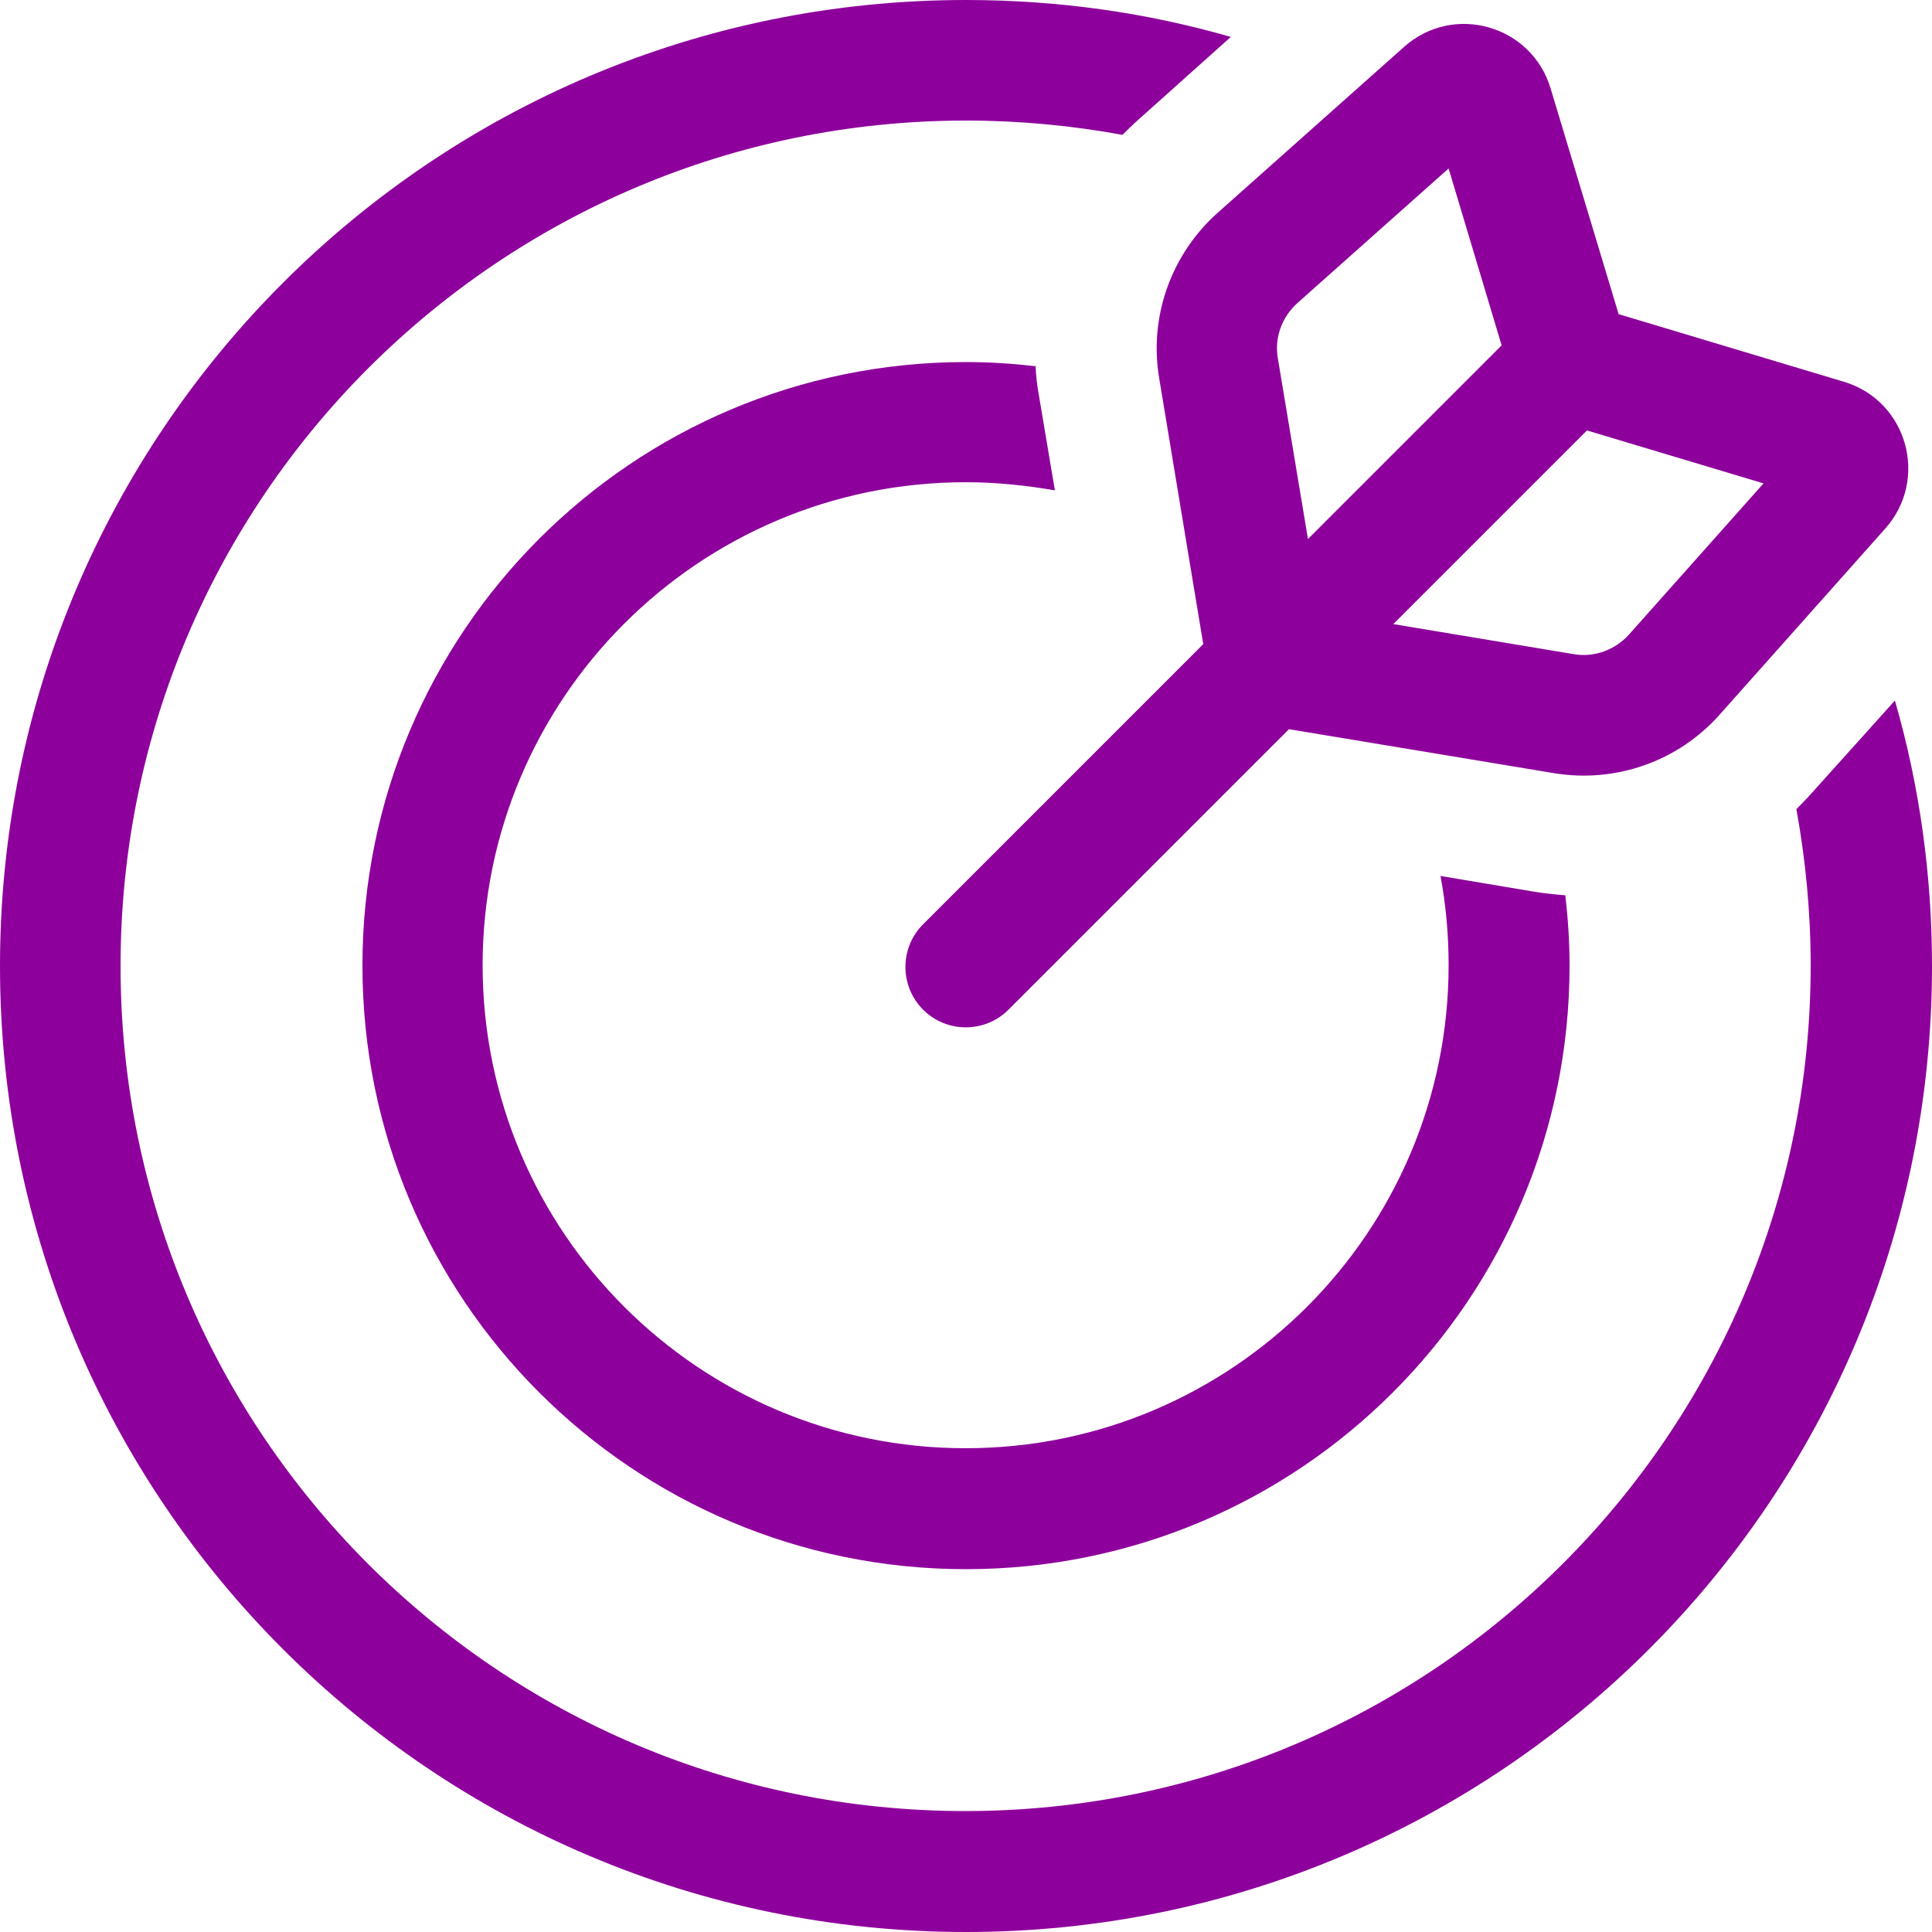 <?xml version="1.0" encoding="UTF-8"?>
<svg id="Layer_1" xmlns="http://www.w3.org/2000/svg" version="1.1" viewBox="0 0 50 50">
  <!-- Generator: Adobe Illustrator 29.3.0, SVG Export Plug-In . SVG Version: 2.1.0 Build 146)  -->
  <defs>
    <style>
      .st0 {
        fill: #8e009c;
      }
    </style>
  </defs>
  <path class="st0" d="M31.87.96c-2.18-.63-4.48-.96-6.87-.96C11.19,0,0,11.19,0,25s11.19,25,25,25,25-11.19,25-25c0-2.38-.33-4.69-.96-6.87l-2.23,2.48c-.11.12-.21.22-.32.33.24,1.32.37,2.67.37,4.05,0,12.08-9.79,21.88-21.88,21.88S3.12,37.08,3.12,25,12.92,3.12,25,3.12c1.39,0,2.74.13,4.05.37.11-.11.21-.21.33-.32l2.48-2.22ZM26.82,9.48c-.6-.07-1.2-.11-1.82-.11-8.63,0-15.62,6.99-15.62,15.62s6.99,15.62,15.62,15.62,15.62-6.99,15.62-15.62c0-.62-.04-1.22-.11-1.82-.26-.02-.53-.05-.79-.09l-2.44-.41c.14.75.21,1.52.21,2.31,0,6.9-5.6,12.5-12.5,12.5s-12.5-5.6-12.5-12.5,5.6-12.5,12.5-12.5c.79,0,1.56.08,2.31.21l-.41-2.44c-.05-.26-.08-.53-.09-.79ZM33.35,18.87l6.87,1.14c1.59.26,3.2-.3,4.28-1.51l4.29-4.82c1.14-1.28.57-3.31-1.07-3.8l-5.83-1.75-1.76-5.84c-.49-1.64-2.52-2.22-3.8-1.07l-4.82,4.29c-1.2,1.07-1.78,2.69-1.51,4.28l1.14,6.88-7.25,7.25c-.61.61-.61,1.6,0,2.21s1.6.61,2.21,0l7.25-7.25h0ZM36.06,16.15l5.01-5.01,4.57,1.37-3.48,3.91c-.36.4-.9.6-1.43.51l-4.68-.78h0ZM38.86,8.94l-5.01,5.01-.78-4.68c-.09-.53.1-1.06.51-1.43l3.91-3.48,1.37,4.57h0Z"/>
</svg>
